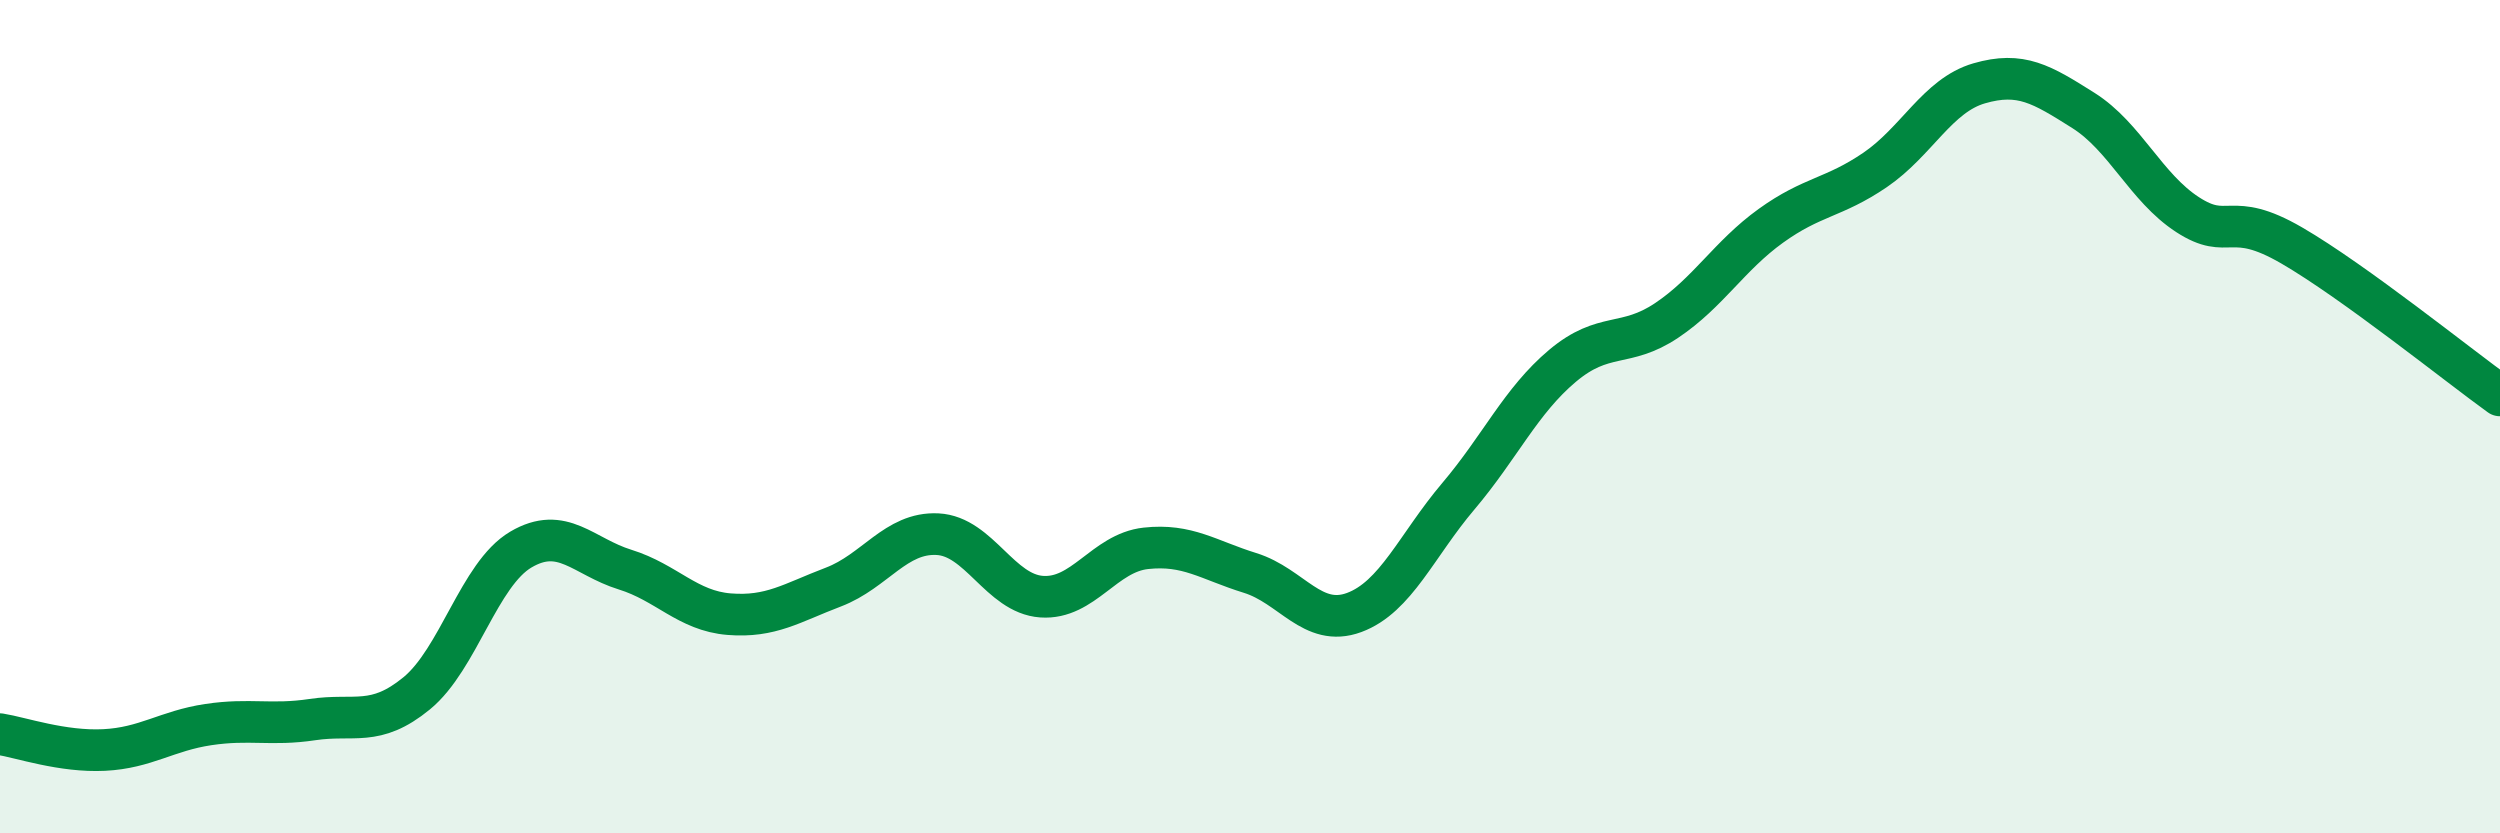 
    <svg width="60" height="20" viewBox="0 0 60 20" xmlns="http://www.w3.org/2000/svg">
      <path
        d="M 0,17.62 C 0.5,17.7 1.5,18.05 2.5,18 C 3.5,17.95 4,17.54 5,17.39 C 6,17.24 6.5,17.42 7.5,17.27 C 8.5,17.12 9,17.46 10,16.64 C 11,15.82 11.5,13.78 12.5,13.19 C 13.5,12.6 14,13.36 15,13.67 C 16,13.98 16.5,14.66 17.5,14.74 C 18.5,14.82 19,14.47 20,14.09 C 21,13.71 21.5,12.77 22.5,12.82 C 23.5,12.87 24,14.25 25,14.32 C 26,14.39 26.5,13.27 27.5,13.16 C 28.5,13.05 29,13.44 30,13.75 C 31,14.06 31.5,15.07 32.5,14.7 C 33.5,14.33 34,13.09 35,11.91 C 36,10.73 36.5,9.62 37.5,8.78 C 38.5,7.94 39,8.36 40,7.69 C 41,7.02 41.5,6.14 42.5,5.42 C 43.5,4.7 44,4.76 45,4.08 C 46,3.4 46.5,2.29 47.5,2 C 48.5,1.71 49,2.02 50,2.65 C 51,3.28 51.5,4.5 52.5,5.15 C 53.5,5.8 53.5,5.02 55,5.89 C 56.5,6.76 59,8.77 60,9.49L60 20L0 20Z"
        fill="#008740"
        opacity="0.1"
        stroke-linecap="round"
        stroke-linejoin="round"
      />
      <path
        d="M 0,17.62 C 0.5,17.7 1.5,18.05 2.5,18 C 3.5,17.95 4,17.54 5,17.39 C 6,17.24 6.5,17.42 7.5,17.27 C 8.5,17.12 9,17.46 10,16.64 C 11,15.82 11.5,13.78 12.5,13.19 C 13.5,12.6 14,13.36 15,13.67 C 16,13.98 16.5,14.66 17.5,14.74 C 18.5,14.82 19,14.47 20,14.09 C 21,13.71 21.5,12.77 22.5,12.82 C 23.5,12.87 24,14.25 25,14.32 C 26,14.39 26.5,13.27 27.5,13.16 C 28.5,13.05 29,13.44 30,13.75 C 31,14.06 31.5,15.07 32.5,14.7 C 33.5,14.33 34,13.09 35,11.91 C 36,10.73 36.5,9.62 37.5,8.78 C 38.5,7.94 39,8.36 40,7.69 C 41,7.02 41.5,6.14 42.5,5.42 C 43.5,4.7 44,4.76 45,4.08 C 46,3.4 46.5,2.29 47.5,2 C 48.5,1.71 49,2.02 50,2.65 C 51,3.28 51.5,4.5 52.5,5.15 C 53.5,5.8 53.5,5.02 55,5.89 C 56.5,6.76 59,8.77 60,9.49"
        stroke="#008740"
        stroke-width="1"
        fill="none"
        stroke-linecap="round"
        stroke-linejoin="round"
      />
    </svg>
  